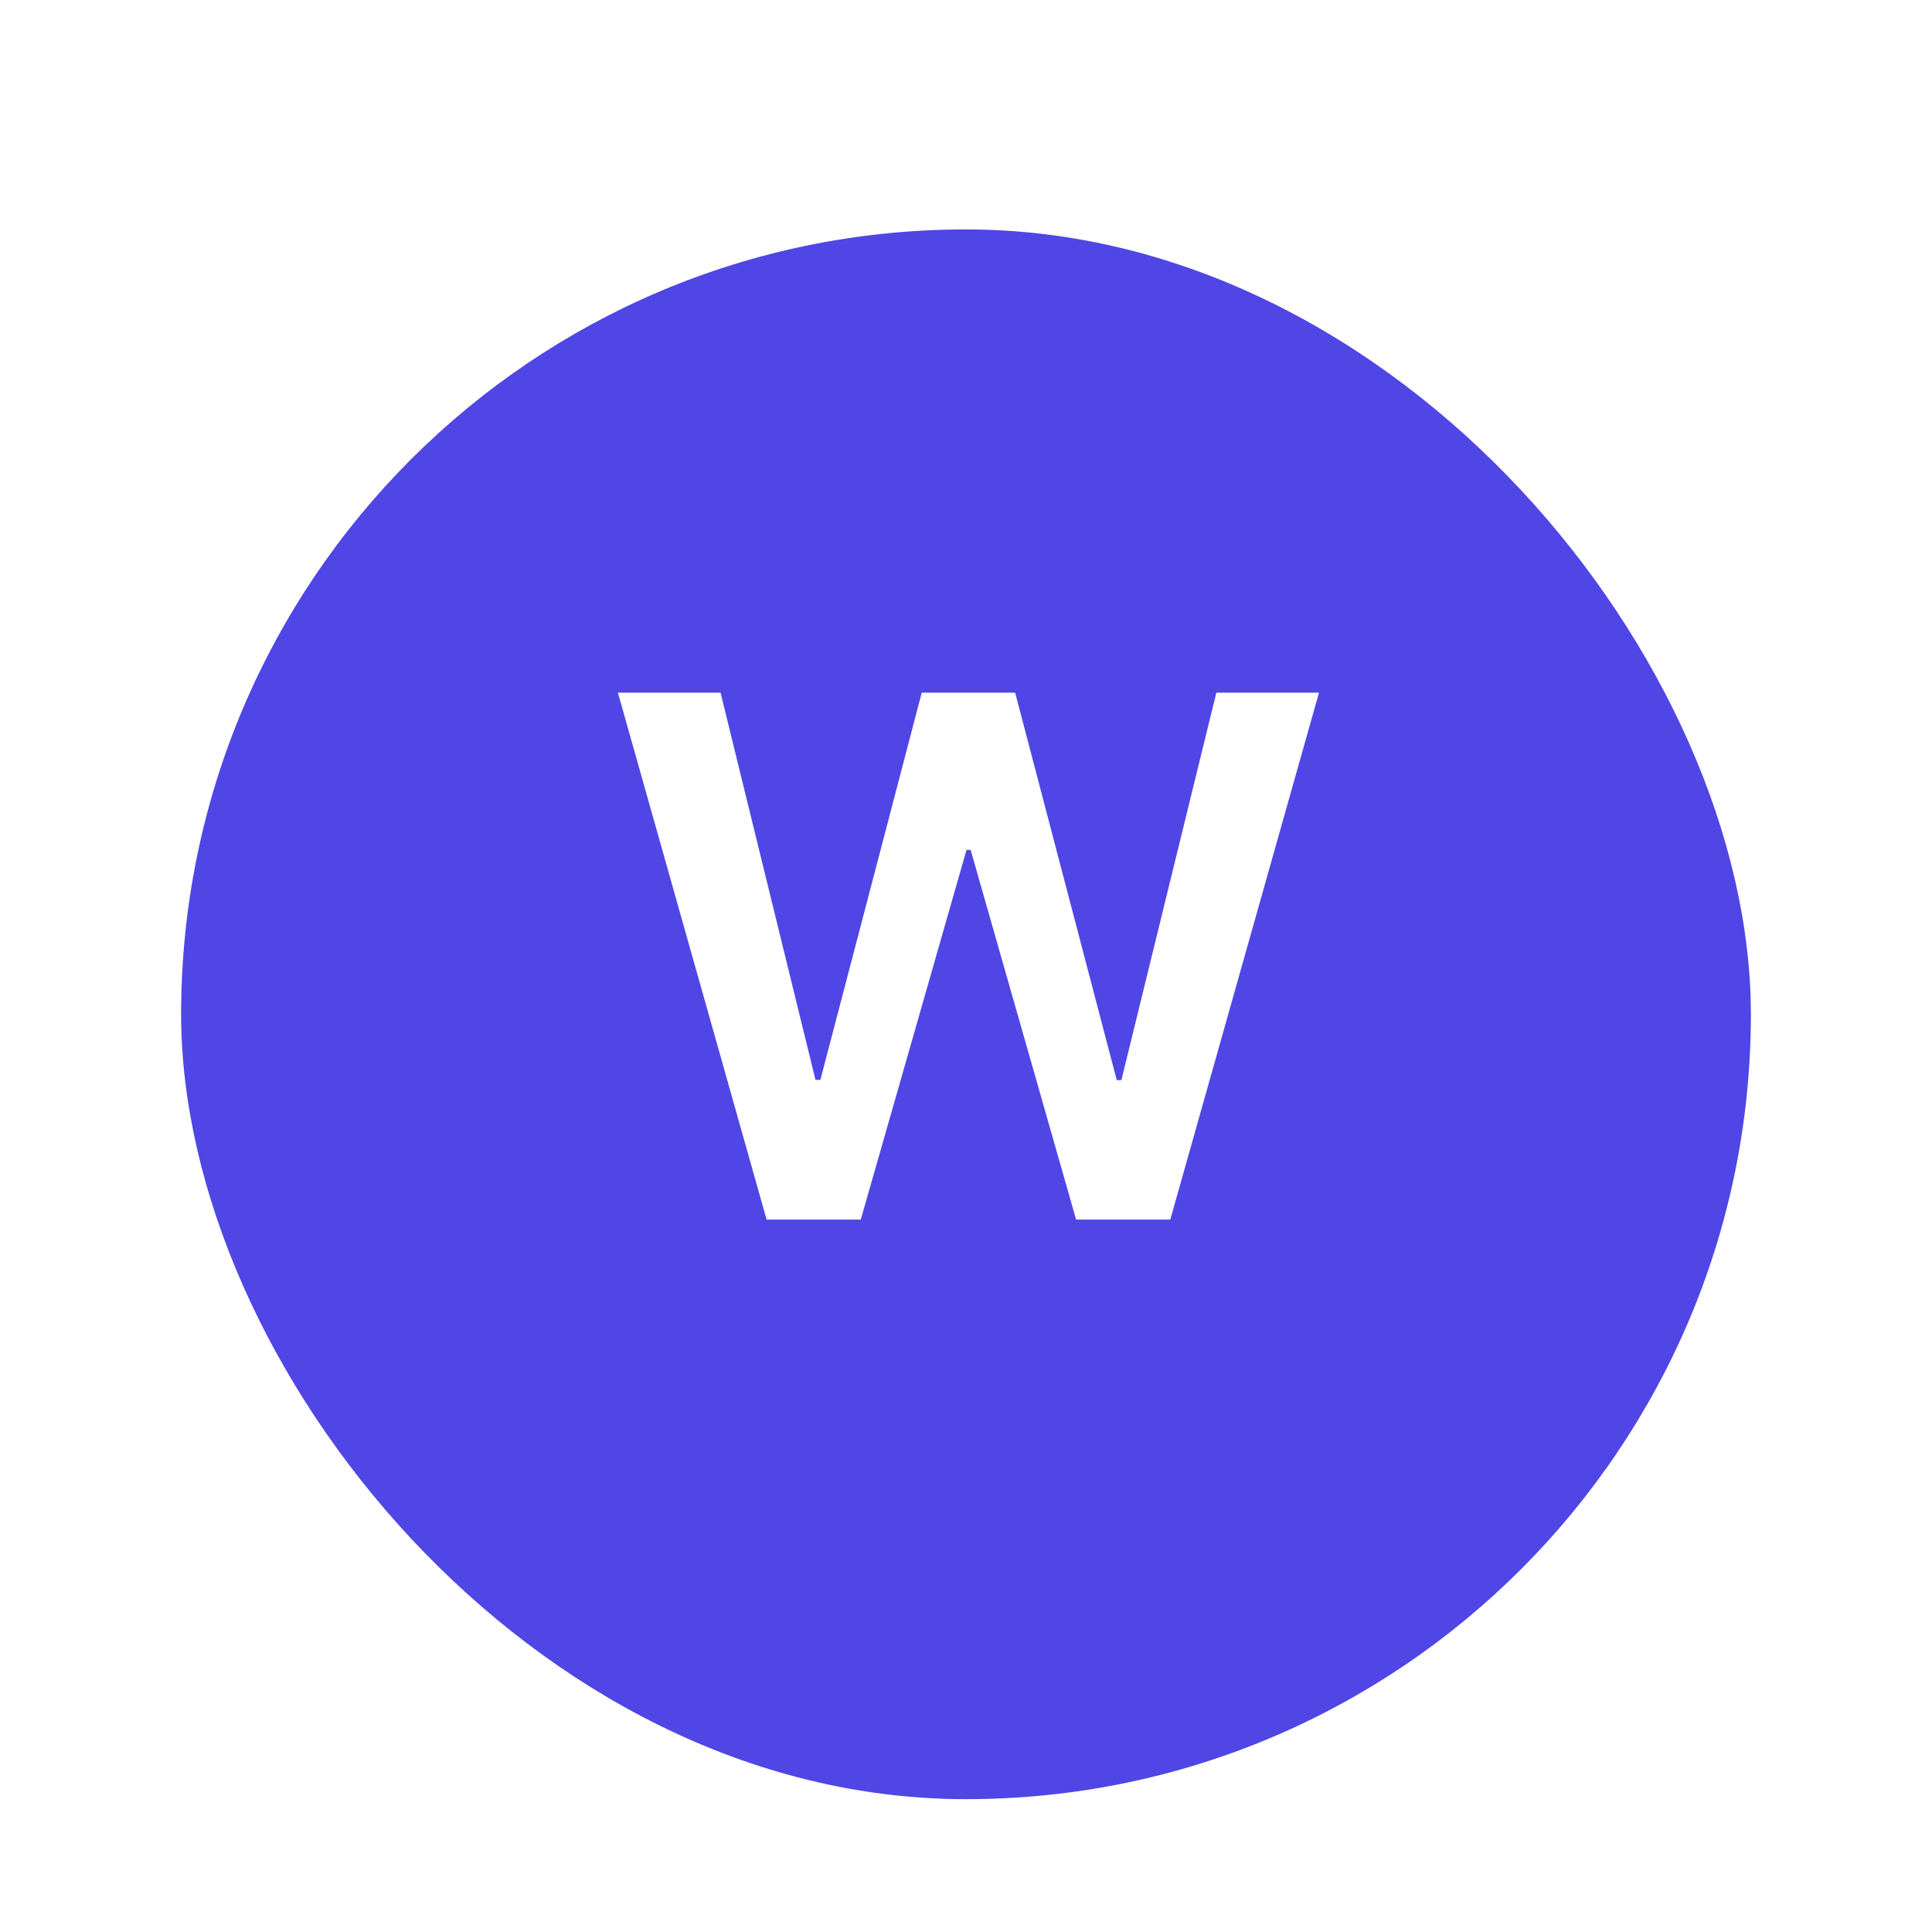<svg  viewBox="0 0 160 160" fill="none" xmlns="http://www.w3.org/2000/svg">
    <g filter="url(#filter0_d_544_2)">
        <rect x="15" y="15" width="130" height="130" rx="65" fill="#4F46E5"/>
    </g>
    <path d="M63.487 101L51.172 57.364H59.673L67.535 89.43H67.94L76.335 57.364H84.07L92.486 89.452H92.869L100.732 57.364H109.233L96.918 101H89.119L80.383 70.382H80.043L71.285 101H63.487Z" fill="white"/>
    <defs>
        <filter id="filter0_d_544_2" x="11" y="15" width="138" height="138" filterUnits="userSpaceOnUse" color-interpolation-filters="sRGB">
            <feFlood flood-opacity="0" result="BackgroundImageFix"/>
            <feColorMatrix in="SourceAlpha" type="matrix" values="0 0 0 0 0 0 0 0 0 0 0 0 0 0 0 0 0 0 127 0" result="hardAlpha"/>
            <feOffset dy="4"/>
            <feGaussianBlur stdDeviation="2"/>
            <feComposite in2="hardAlpha" operator="out"/>
            <feColorMatrix type="matrix" values="0 0 0 0 0 0 0 0 0 0 0 0 0 0 0 0 0 0 0.1 0"/>
            <feBlend mode="normal" in2="BackgroundImageFix" result="effect1_dropShadow_544_2"/>
            <feBlend mode="normal" in="SourceGraphic" in2="effect1_dropShadow_544_2" result="shape"/>
        </filter>
    </defs>
</svg>

